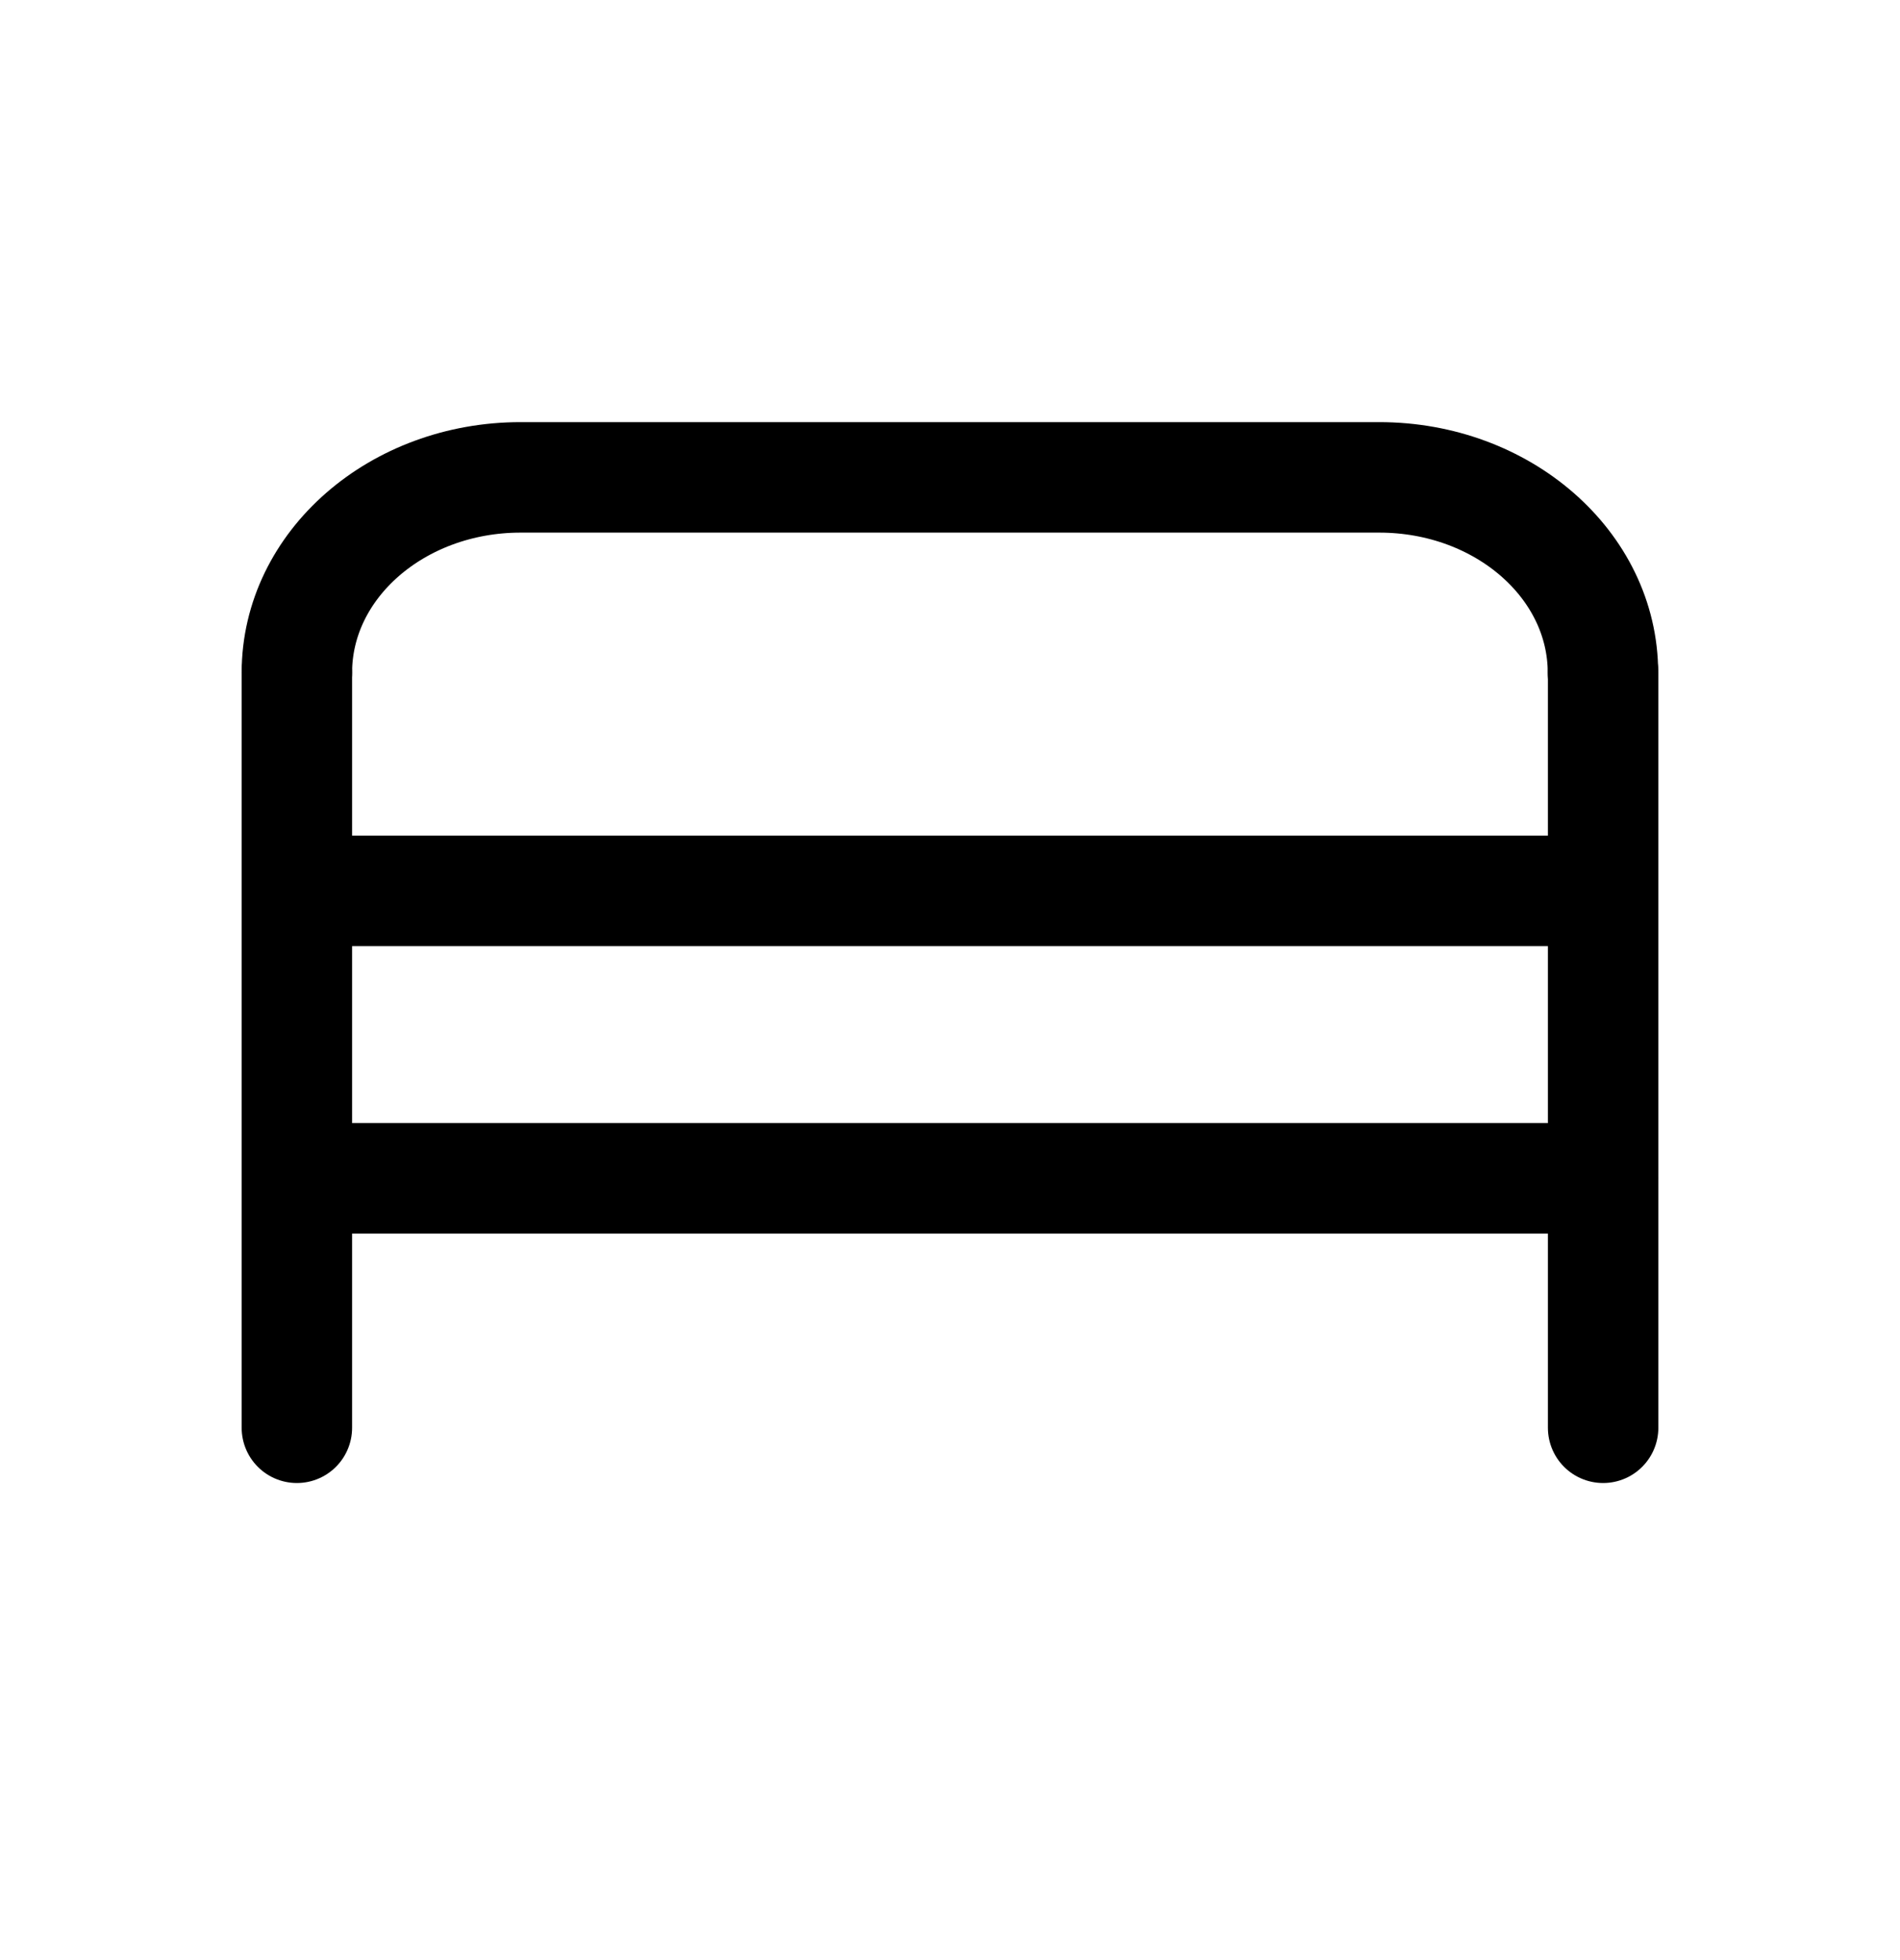 <svg xmlns="http://www.w3.org/2000/svg" fill="none" viewBox="0 0 32 33" height="33" width="32">
<path stroke-linecap="round" stroke-miterlimit="10" stroke-width="1.86" stroke="black" d="M26.863 14.999H5.013"></path>
<path stroke-linecap="round" stroke-miterlimit="10" stroke-width="1.86" stroke="black" d="M5 11.325V24.038"></path>
<path stroke-linecap="round" stroke-miterlimit="10" stroke-width="1.86" stroke="black" d="M27 11.325V24.038"></path>
<path stroke-linecap="round" stroke-miterlimit="10" stroke-width="1.86" stroke="black" d="M27 19.838H5.076"></path>
<path stroke-linecap="round" stroke-miterlimit="10" stroke-width="1.86" stroke="black" d="M5 11.325C5 9.508 6.689 8.037 8.768 8.037H23.229C25.311 8.037 26.997 9.511 26.997 11.325"></path>
</svg>
